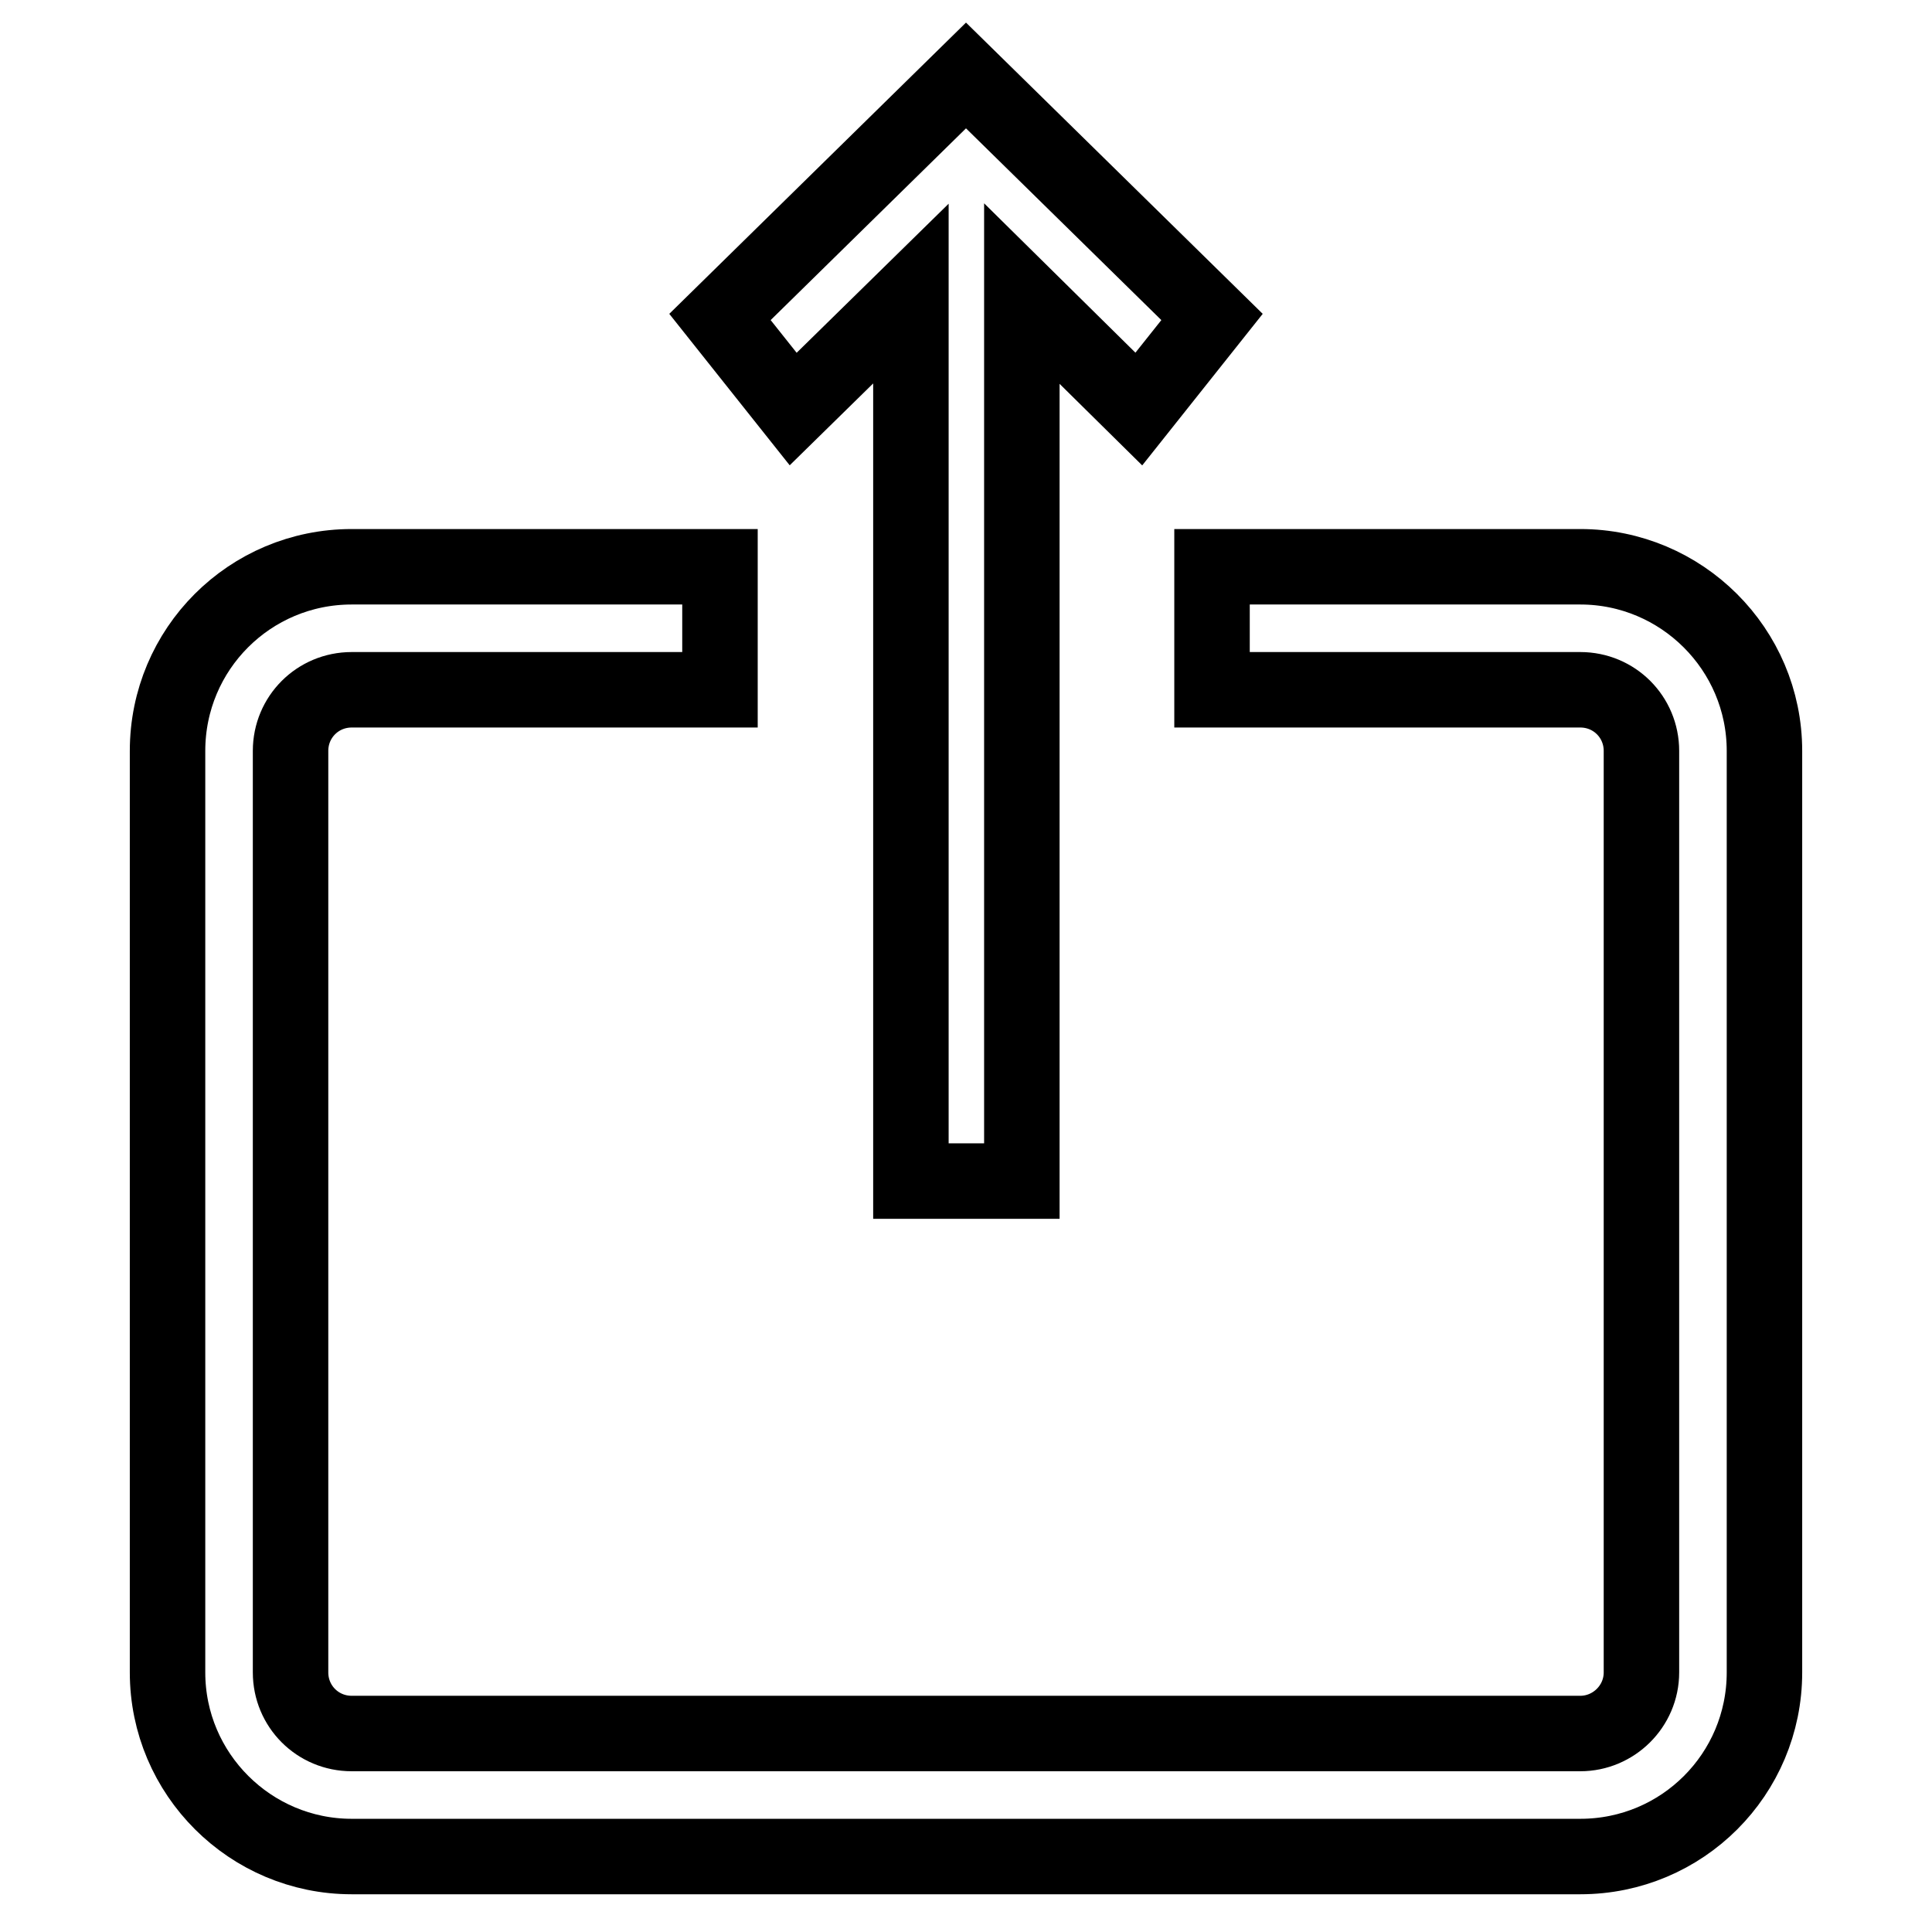 <?xml version="1.0" encoding="utf-8"?>
<!-- Svg Vector Icons : http://www.onlinewebfonts.com/icon -->
<!DOCTYPE svg PUBLIC "-//W3C//DTD SVG 1.1//EN" "http://www.w3.org/Graphics/SVG/1.1/DTD/svg11.dtd">
<svg version="1.1" xmlns="http://www.w3.org/2000/svg" xmlns:xlink="http://www.w3.org/1999/xlink" x="0px" y="0px" viewBox="0 0 256 256" enable-background="new 0 0 256 256" xml:space="preserve">
<g> <path stroke-width="10" fill-opacity="0" stroke="#000000"  d="M209.4,75.1h-48.8v16.3h48.8c4.5,0,8.1,3.6,8.1,8.1v122.1c0,4.5-3.7,8.1-8.1,8.1H46.6 c-4.5,0-8.1-3.6-8.1-8.1V99.5c0-4.5,3.6-8.1,8.1-8.1h48.8V75.1H46.6c-13.5,0-24.4,10.9-24.4,24.4v122.1c0,13.5,11,24.4,24.4,24.4 h162.8c13.5,0,24.4-10.9,24.4-24.4V99.5C233.8,86,222.8,75.1,209.4,75.1z M120.7,38.9v117.6h14.7V38.9l15.5,15.3l9.7-12.2L128,10 L95.4,42l9.7,12.2L120.7,38.9z"/></g>
</svg>